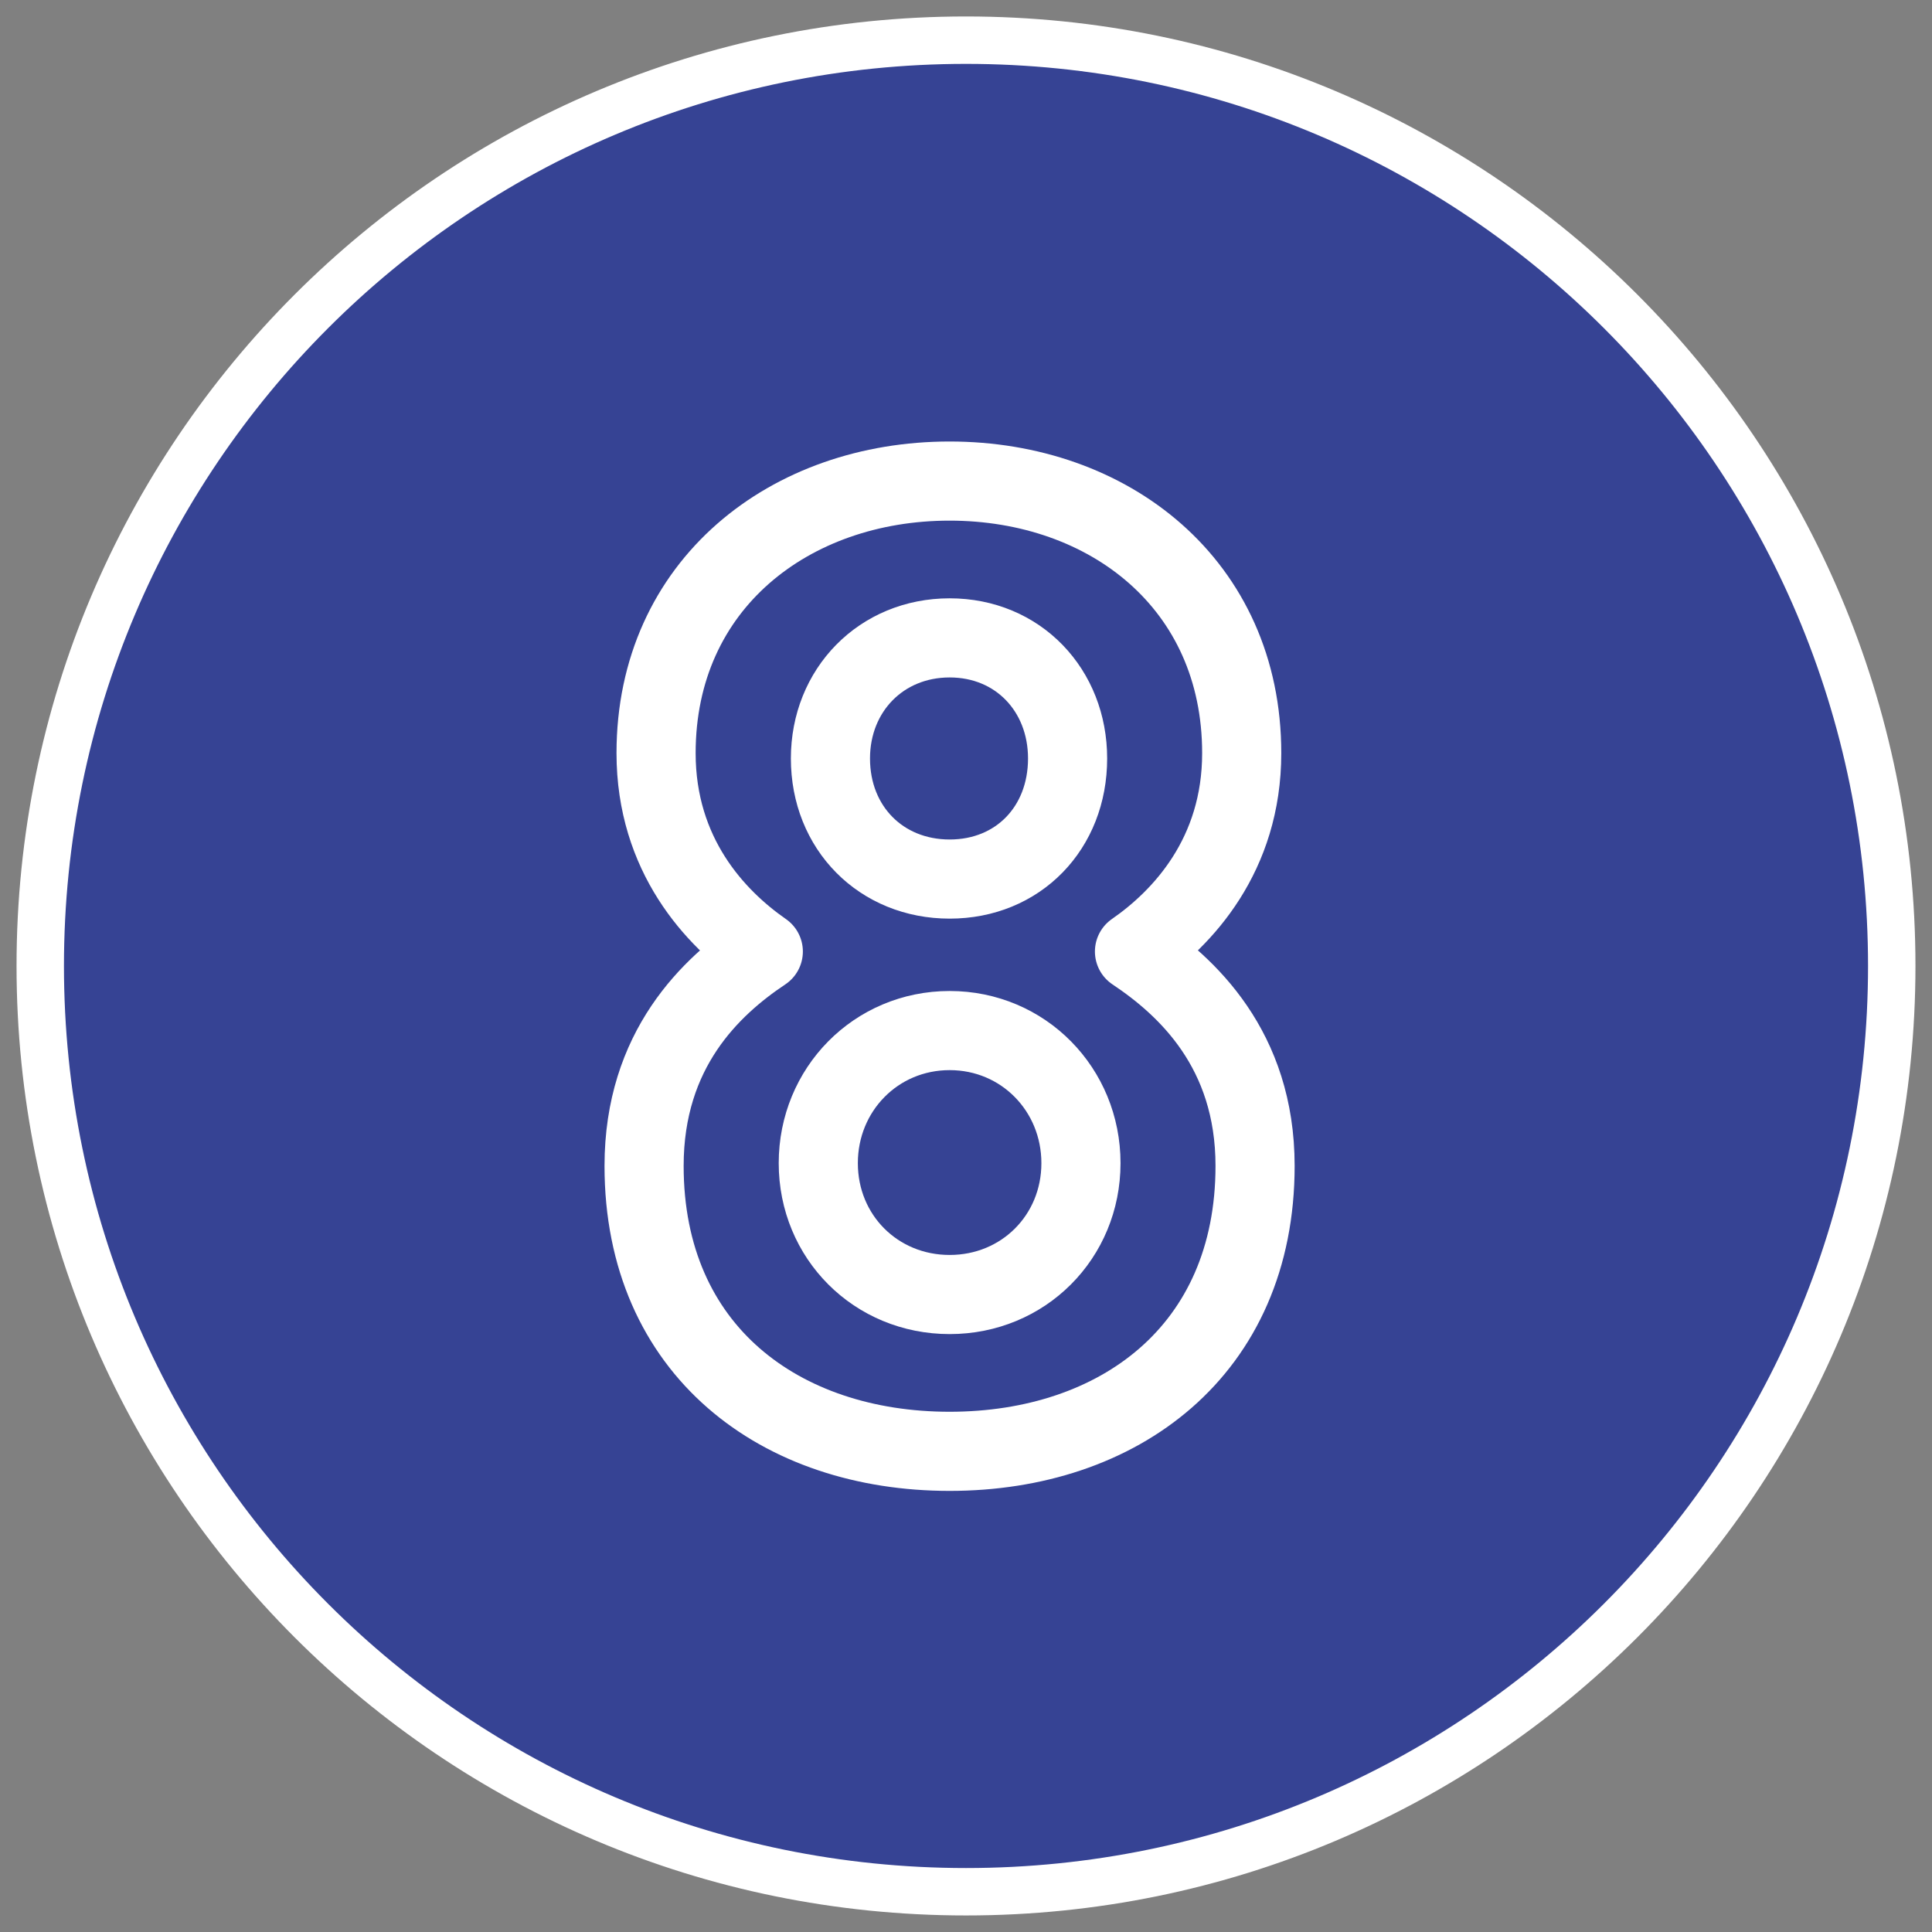 <?xml version="1.0" encoding="UTF-8"?><svg id="a" xmlns="http://www.w3.org/2000/svg" viewBox="0 0 24 24"><rect x="0" y="0" width="24" height="24" fill="#808080" stroke="none"/><defs><style>.b{stroke-linejoin:round;stroke-width:.983px;}.b,.c{fill:none;stroke:#fff;}.c{stroke-width:.589px;}.d{fill:#364394;}</style></defs><path class="d" d="M12,.499C5.649.499.5,5.648.5,11.999c0,6.353,5.149,11.501,11.5,11.501s11.5-5.149,11.5-11.501C23.5,5.648,18.351.499,12,.499"/><path class="b" d="M11.797,18.029c-2.098,0-3.796-1.248-3.796-3.546,0-1.448.832-2.23,1.481-2.663-.599-.416-1.332-1.199-1.332-2.464,0-2.098,1.665-3.38,3.646-3.38,1.98,0,3.629,1.282,3.629,3.38,0,1.265-.732,2.048-1.332,2.464.649.433,1.498,1.215,1.498,2.663,0,2.298-1.697,3.546-3.795,3.546ZM11.797,12.802c-.916,0-1.632.732-1.632,1.647,0,.916.716,1.632,1.632,1.632.915,0,1.631-.716,1.631-1.632,0-.915-.716-1.647-1.631-1.647ZM11.797,7.924c-.85,0-1.481.649-1.481,1.498,0,.865.632,1.498,1.481,1.498.849,0,1.465-.633,1.465-1.498,0-.849-.616-1.498-1.465-1.498Z"/><path class="c" d="M12,.499C5.649.499.5,5.648.5,11.999c0,6.353,5.149,11.501,11.5,11.501s11.5-5.149,11.5-11.501C23.5,5.648,18.351.499,12,.499Z"/></svg>